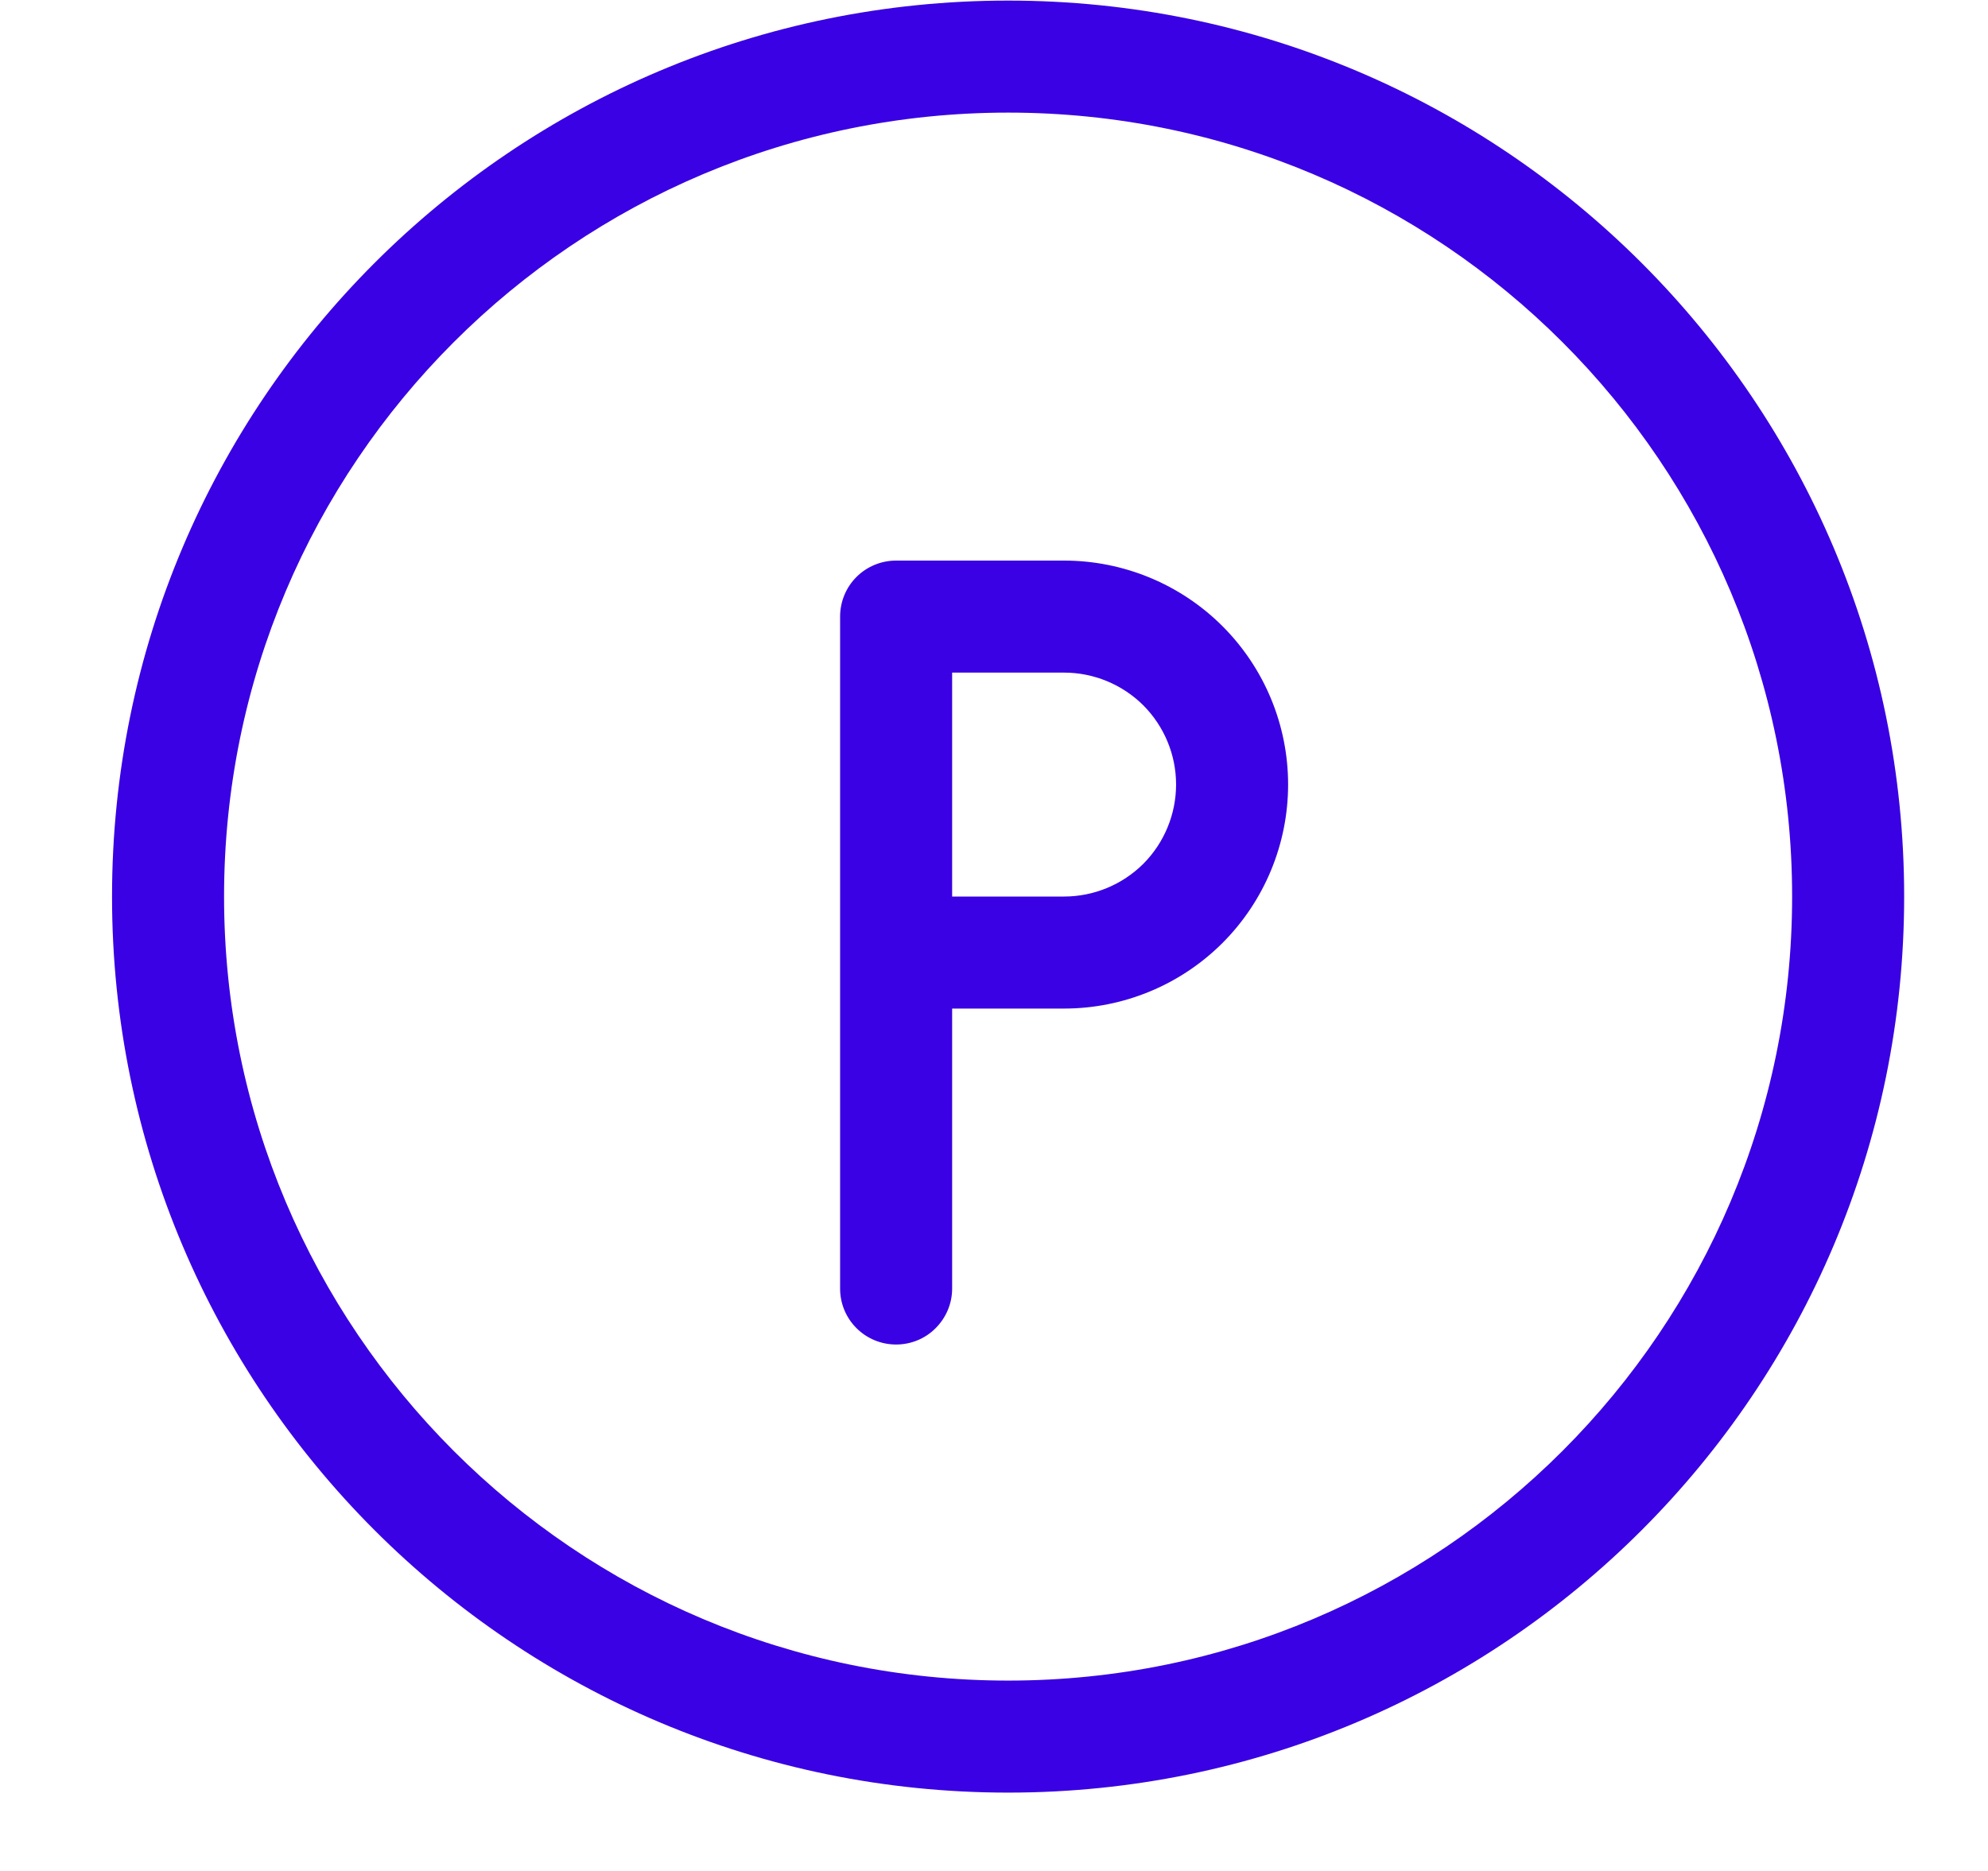 <svg width="17" height="16" viewBox="0 0 17 16" fill="none" xmlns="http://www.w3.org/2000/svg">
<g clip-path="url(#clip0_6_4857)">
<path d="M15.325 7.667C15.325 11.37 12.323 14.372 8.621 14.372C4.918 14.372 1.916 11.37 1.916 7.667C1.916 3.964 4.918 0.963 8.621 0.963C12.323 0.963 15.325 3.964 15.325 7.667ZM16.283 7.667C16.283 3.436 12.852 0.005 8.621 0.005C4.389 0.005 0.958 3.436 0.958 7.667C0.958 11.899 4.389 15.33 8.621 15.33C12.852 15.33 16.283 11.899 16.283 7.667ZM10.057 6.709C10.057 6.963 9.956 7.207 9.777 7.387C9.597 7.566 9.353 7.667 9.099 7.667H7.663L8.142 8.146V5.273L7.663 5.752H9.099C9.353 5.752 9.597 5.853 9.777 6.032C9.956 6.212 10.057 6.455 10.057 6.709ZM11.015 6.709C11.015 6.201 10.813 5.714 10.454 5.355C10.095 4.996 9.607 4.794 9.099 4.794H7.663C7.536 4.794 7.414 4.844 7.324 4.934C7.234 5.024 7.184 5.146 7.184 5.273V8.146C7.184 8.41 7.398 8.625 7.663 8.625H9.099C9.607 8.625 10.095 8.423 10.454 8.064C10.813 7.705 11.015 7.217 11.015 6.709ZM8.142 11.02V8.146C8.142 8.019 8.091 7.897 8.001 7.808C7.912 7.718 7.79 7.667 7.663 7.667C7.536 7.667 7.414 7.718 7.324 7.808C7.234 7.897 7.184 8.019 7.184 8.146V11.02C7.184 11.147 7.234 11.268 7.324 11.358C7.414 11.448 7.536 11.498 7.663 11.498C7.79 11.498 7.912 11.448 8.001 11.358C8.091 11.268 8.142 11.147 8.142 11.02Z" fill="#3901E3"/>
</g>
<defs>
<clipPath id="clip0_6_4857">
<rect width="15.325" height="15.325" fill="white" transform="translate(0.958 0.005)"/>
</clipPath>
</defs>
</svg>

